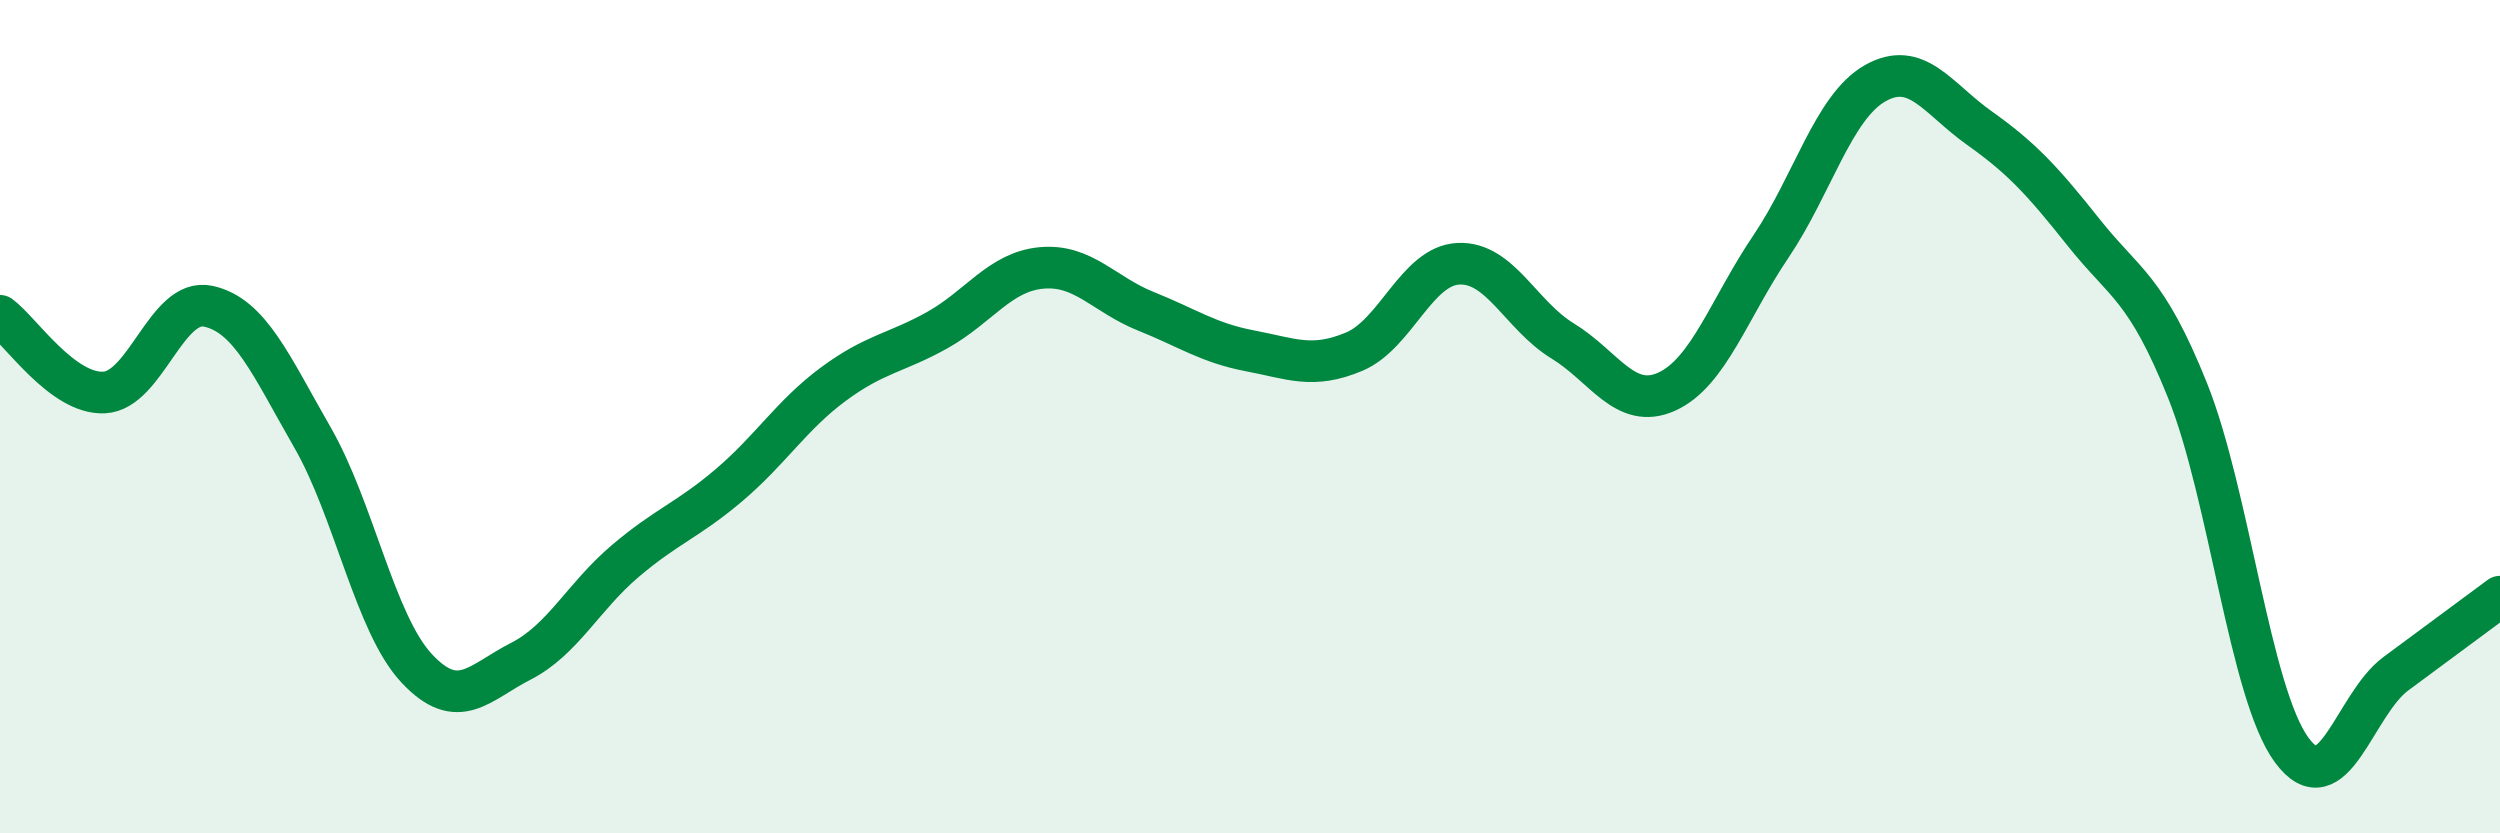 
    <svg width="60" height="20" viewBox="0 0 60 20" xmlns="http://www.w3.org/2000/svg">
      <path
        d="M 0,7.58 C 0.5,7.95 1.5,9.47 2.5,9.42 C 3.5,9.37 4,7.13 5,7.35 C 6,7.57 6.5,8.76 7.5,10.5 C 8.5,12.24 9,14.97 10,16.04 C 11,17.11 11.5,16.38 12.5,15.87 C 13.5,15.36 14,14.32 15,13.47 C 16,12.62 16.5,12.49 17.5,11.64 C 18.5,10.79 19,9.96 20,9.22 C 21,8.48 21.5,8.48 22.5,7.92 C 23.5,7.36 24,6.52 25,6.43 C 26,6.34 26.5,7.07 27.5,7.47 C 28.5,7.87 29,8.23 30,8.42 C 31,8.61 31.5,8.86 32.5,8.44 C 33.5,8.02 34,6.38 35,6.33 C 36,6.28 36.5,7.57 37.5,8.18 C 38.5,8.79 39,9.85 40,9.4 C 41,8.95 41.5,7.4 42.5,5.92 C 43.5,4.44 44,2.57 45,2 C 46,1.43 46.5,2.36 47.5,3.07 C 48.5,3.78 49,4.31 50,5.57 C 51,6.83 51.5,6.88 52.5,9.37 C 53.5,11.86 54,16.64 55,18 C 56,19.36 56.5,16.91 57.5,16.17 C 58.5,15.43 59.5,14.69 60,14.32L60 20L0 20Z"
        fill="#008740"
        opacity="0.1"
        stroke-linecap="round"
        stroke-linejoin="round"
      />
      <path
        d="M 0,7.58 C 0.5,7.95 1.5,9.47 2.5,9.42 C 3.5,9.37 4,7.13 5,7.35 C 6,7.57 6.5,8.76 7.5,10.5 C 8.5,12.24 9,14.97 10,16.04 C 11,17.11 11.5,16.38 12.5,15.87 C 13.5,15.36 14,14.32 15,13.47 C 16,12.62 16.5,12.49 17.5,11.64 C 18.5,10.79 19,9.96 20,9.22 C 21,8.48 21.5,8.48 22.5,7.92 C 23.5,7.36 24,6.52 25,6.43 C 26,6.34 26.5,7.07 27.5,7.47 C 28.5,7.87 29,8.23 30,8.42 C 31,8.61 31.5,8.86 32.5,8.44 C 33.5,8.02 34,6.38 35,6.33 C 36,6.28 36.5,7.57 37.5,8.18 C 38.5,8.79 39,9.85 40,9.4 C 41,8.95 41.5,7.4 42.5,5.92 C 43.5,4.44 44,2.57 45,2 C 46,1.43 46.5,2.36 47.5,3.07 C 48.5,3.78 49,4.31 50,5.57 C 51,6.83 51.5,6.88 52.5,9.37 C 53.5,11.86 54,16.64 55,18 C 56,19.36 56.5,16.91 57.5,16.17 C 58.5,15.43 59.5,14.69 60,14.32"
        stroke="#008740"
        stroke-width="1"
        fill="none"
        stroke-linecap="round"
        stroke-linejoin="round"
      />
    </svg>
  